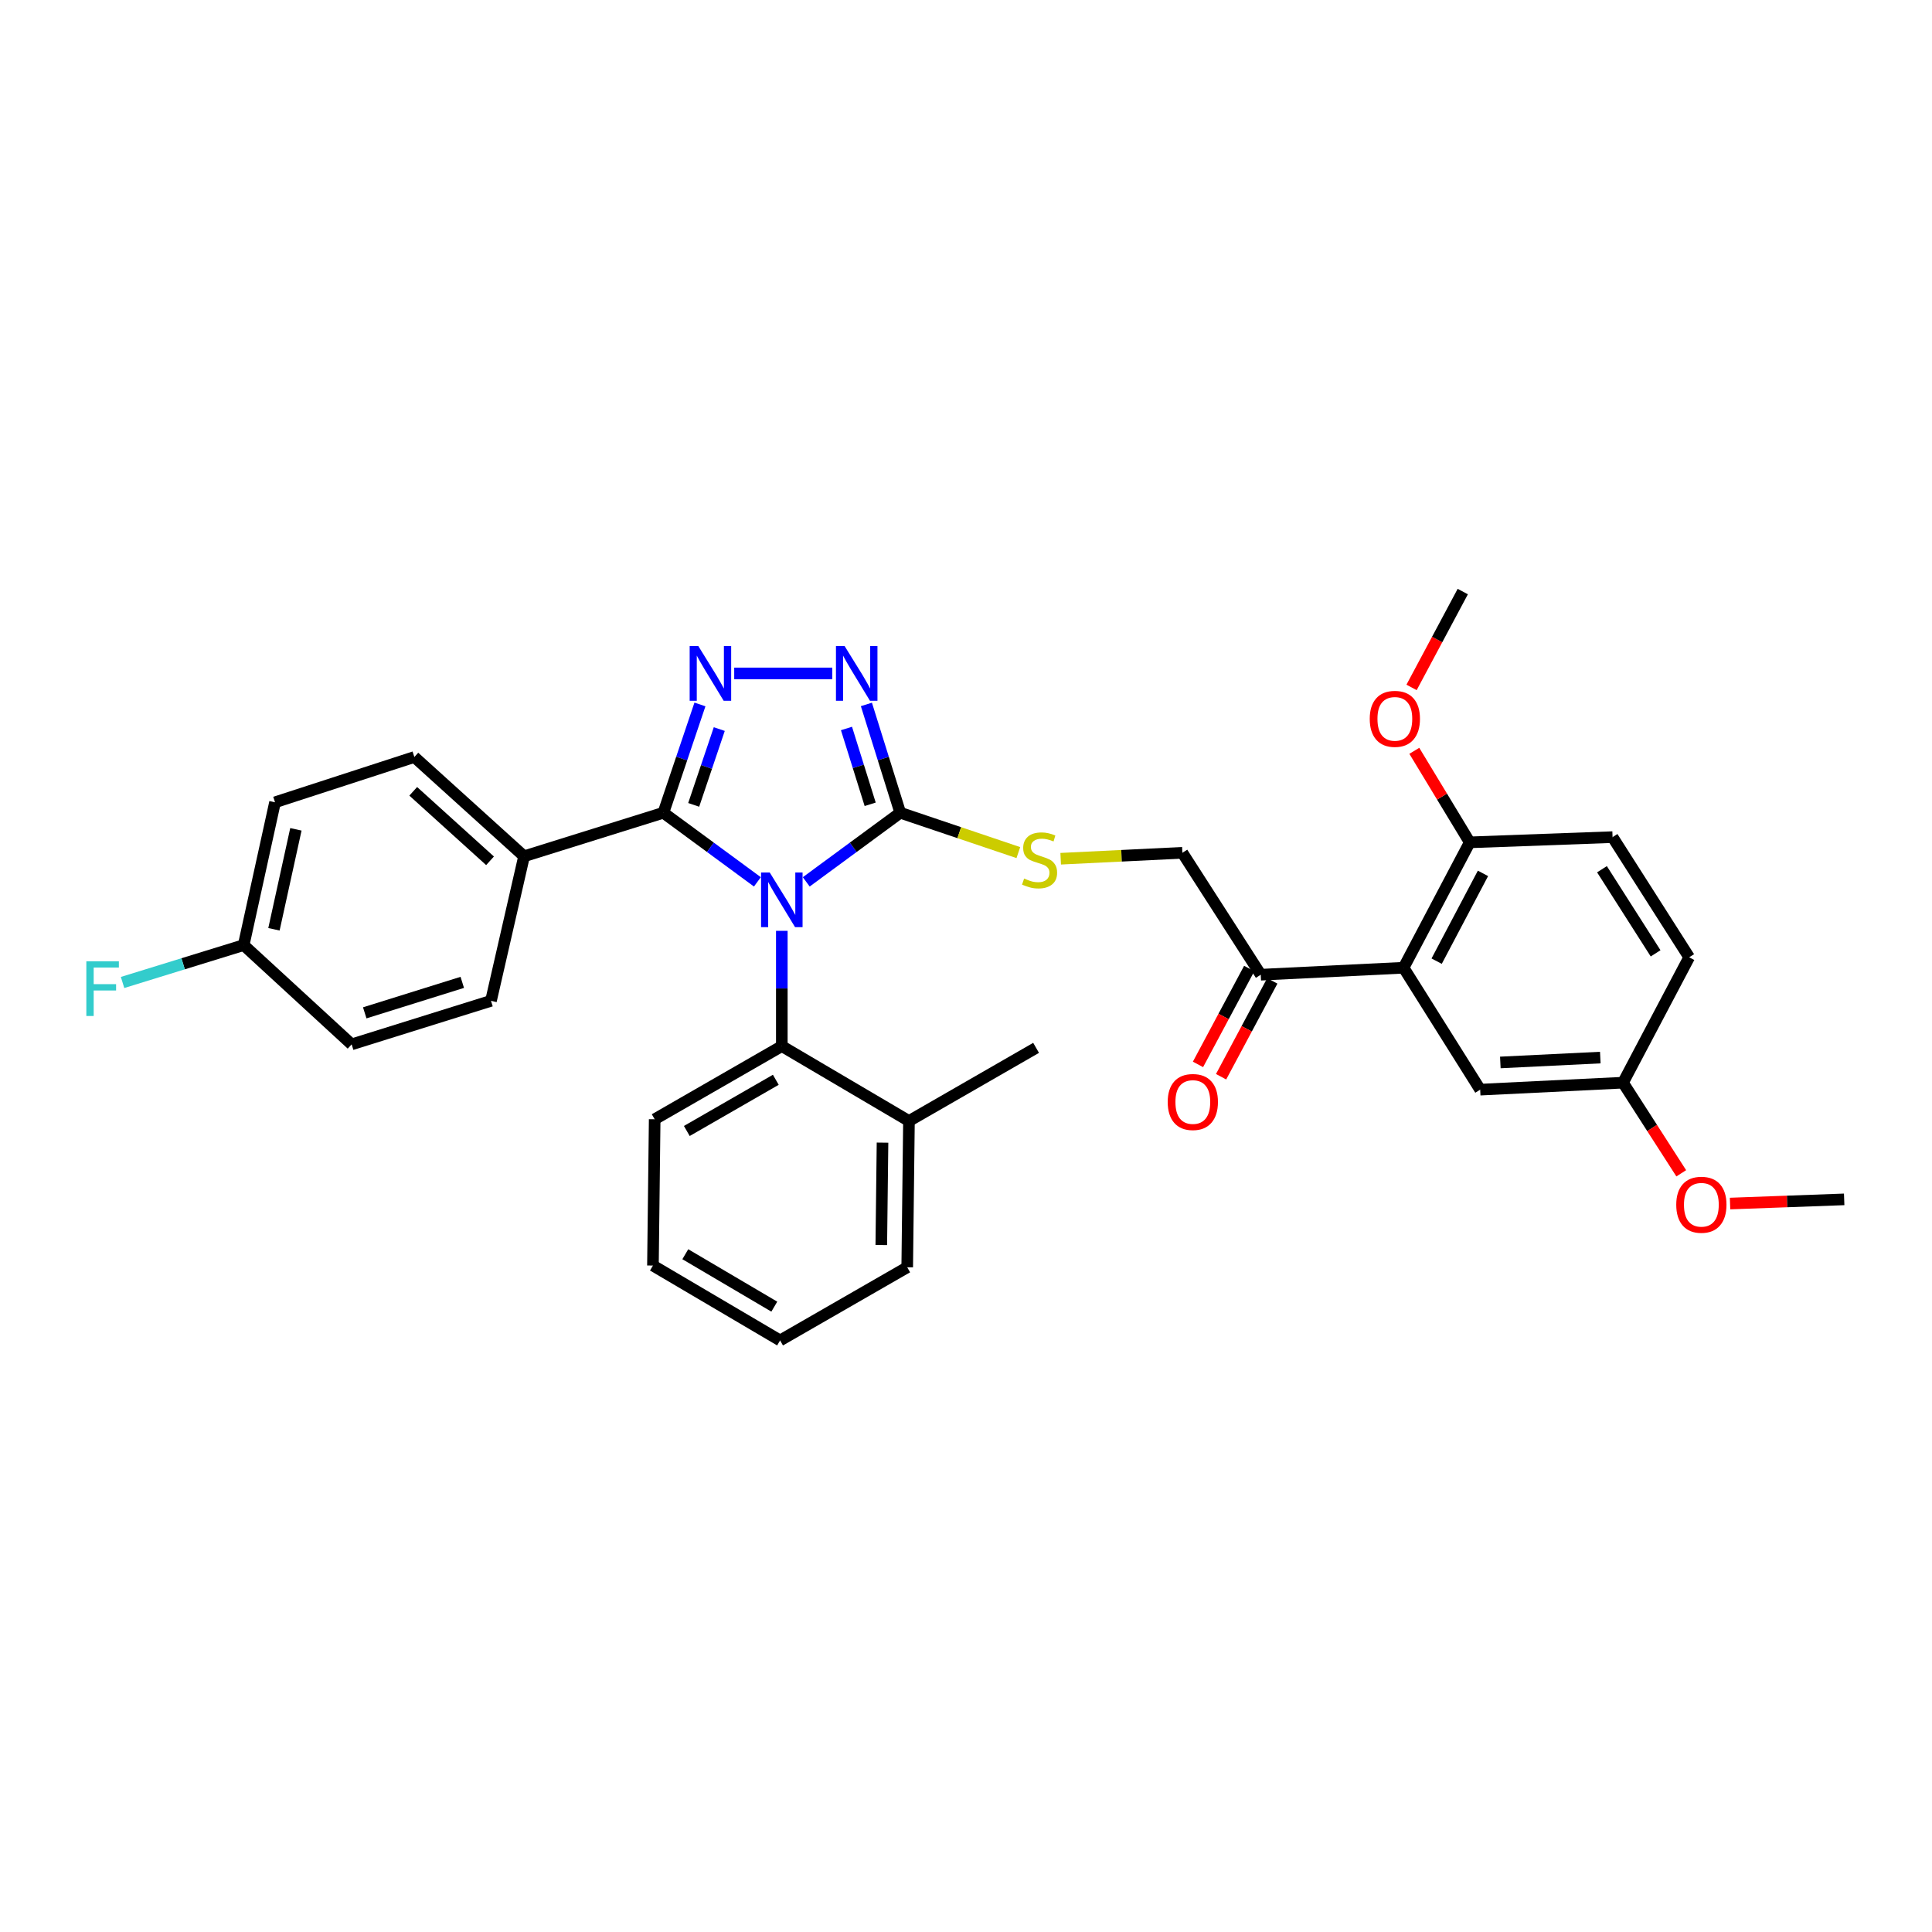 <?xml version='1.0' encoding='iso-8859-1'?>
<svg version='1.1' baseProfile='full'
              xmlns='http://www.w3.org/2000/svg'
                      xmlns:rdkit='http://www.rdkit.org/xml'
                      xmlns:xlink='http://www.w3.org/1999/xlink'
                  xml:space='preserve'
width='1000px' height='1000px' viewBox='0 0 1000 1000'>
<!-- END OF HEADER -->
<rect style='opacity:1.0;fill:#FFFFFF;stroke:none' width='1000' height='1000' x='0' y='0'> </rect>
<path class='bond-0' d='M 430.798,348.561 L 380.028,348.561' style='fill:none;fill-rule:evenodd;stroke:#0000FF;stroke-width:6px;stroke-linecap:butt;stroke-linejoin:miter;stroke-opacity:1' />
<path class='bond-1' d='M 448.446,364.61 L 457.207,392.642' style='fill:none;fill-rule:evenodd;stroke:#0000FF;stroke-width:6px;stroke-linecap:butt;stroke-linejoin:miter;stroke-opacity:1' />
<path class='bond-1' d='M 457.207,392.642 L 465.967,420.674' style='fill:none;fill-rule:evenodd;stroke:#000000;stroke-width:6px;stroke-linecap:butt;stroke-linejoin:miter;stroke-opacity:1' />
<path class='bond-1' d='M 438.138,377.062 L 444.27,396.685' style='fill:none;fill-rule:evenodd;stroke:#0000FF;stroke-width:6px;stroke-linecap:butt;stroke-linejoin:miter;stroke-opacity:1' />
<path class='bond-1' d='M 444.27,396.685 L 450.402,416.307' style='fill:none;fill-rule:evenodd;stroke:#000000;stroke-width:6px;stroke-linecap:butt;stroke-linejoin:miter;stroke-opacity:1' />
<path class='bond-2' d='M 362.29,364.623 L 352.832,392.649' style='fill:none;fill-rule:evenodd;stroke:#0000FF;stroke-width:6px;stroke-linecap:butt;stroke-linejoin:miter;stroke-opacity:1' />
<path class='bond-2' d='M 352.832,392.649 L 343.375,420.674' style='fill:none;fill-rule:evenodd;stroke:#000000;stroke-width:6px;stroke-linecap:butt;stroke-linejoin:miter;stroke-opacity:1' />
<path class='bond-2' d='M 372.295,377.365 L 365.674,396.982' style='fill:none;fill-rule:evenodd;stroke:#0000FF;stroke-width:6px;stroke-linecap:butt;stroke-linejoin:miter;stroke-opacity:1' />
<path class='bond-2' d='M 365.674,396.982 L 359.054,416.6' style='fill:none;fill-rule:evenodd;stroke:#000000;stroke-width:6px;stroke-linecap:butt;stroke-linejoin:miter;stroke-opacity:1' />
<path class='bond-3' d='M 343.375,420.674 L 271.254,443.21' style='fill:none;fill-rule:evenodd;stroke:#000000;stroke-width:6px;stroke-linecap:butt;stroke-linejoin:miter;stroke-opacity:1' />
<path class='bond-4' d='M 343.375,420.674 L 367.7,438.562' style='fill:none;fill-rule:evenodd;stroke:#000000;stroke-width:6px;stroke-linecap:butt;stroke-linejoin:miter;stroke-opacity:1' />
<path class='bond-4' d='M 367.7,438.562 L 392.025,456.45' style='fill:none;fill-rule:evenodd;stroke:#0000FF;stroke-width:6px;stroke-linecap:butt;stroke-linejoin:miter;stroke-opacity:1' />
<path class='bond-5' d='M 417.309,456.451 L 441.638,438.562' style='fill:none;fill-rule:evenodd;stroke:#0000FF;stroke-width:6px;stroke-linecap:butt;stroke-linejoin:miter;stroke-opacity:1' />
<path class='bond-5' d='M 441.638,438.562 L 465.967,420.674' style='fill:none;fill-rule:evenodd;stroke:#000000;stroke-width:6px;stroke-linecap:butt;stroke-linejoin:miter;stroke-opacity:1' />
<path class='bond-6' d='M 404.667,481.8 L 404.667,511.633' style='fill:none;fill-rule:evenodd;stroke:#0000FF;stroke-width:6px;stroke-linecap:butt;stroke-linejoin:miter;stroke-opacity:1' />
<path class='bond-6' d='M 404.667,511.633 L 404.667,541.467' style='fill:none;fill-rule:evenodd;stroke:#000000;stroke-width:6px;stroke-linecap:butt;stroke-linejoin:miter;stroke-opacity:1' />
<path class='bond-7' d='M 465.967,420.674 L 496.532,430.989' style='fill:none;fill-rule:evenodd;stroke:#000000;stroke-width:6px;stroke-linecap:butt;stroke-linejoin:miter;stroke-opacity:1' />
<path class='bond-7' d='M 496.532,430.989 L 527.097,441.304' style='fill:none;fill-rule:evenodd;stroke:#CCCC00;stroke-width:6px;stroke-linecap:butt;stroke-linejoin:miter;stroke-opacity:1' />
<path class='bond-8' d='M 652.563,504.51 L 612,441.403' style='fill:none;fill-rule:evenodd;stroke:#000000;stroke-width:6px;stroke-linecap:butt;stroke-linejoin:miter;stroke-opacity:1' />
<path class='bond-9' d='M 646.586,501.317 L 633.331,526.126' style='fill:none;fill-rule:evenodd;stroke:#000000;stroke-width:6px;stroke-linecap:butt;stroke-linejoin:miter;stroke-opacity:1' />
<path class='bond-9' d='M 633.331,526.126 L 620.076,550.935' style='fill:none;fill-rule:evenodd;stroke:#FF0000;stroke-width:6px;stroke-linecap:butt;stroke-linejoin:miter;stroke-opacity:1' />
<path class='bond-9' d='M 658.54,507.704 L 645.286,532.513' style='fill:none;fill-rule:evenodd;stroke:#000000;stroke-width:6px;stroke-linecap:butt;stroke-linejoin:miter;stroke-opacity:1' />
<path class='bond-9' d='M 645.286,532.513 L 632.031,557.322' style='fill:none;fill-rule:evenodd;stroke:#FF0000;stroke-width:6px;stroke-linecap:butt;stroke-linejoin:miter;stroke-opacity:1' />
<path class='bond-10' d='M 652.563,504.51 L 726.483,500.904' style='fill:none;fill-rule:evenodd;stroke:#000000;stroke-width:6px;stroke-linecap:butt;stroke-linejoin:miter;stroke-opacity:1' />
<path class='bond-11' d='M 549.01,444.477 L 580.505,442.94' style='fill:none;fill-rule:evenodd;stroke:#CCCC00;stroke-width:6px;stroke-linecap:butt;stroke-linejoin:miter;stroke-opacity:1' />
<path class='bond-11' d='M 580.505,442.94 L 612,441.403' style='fill:none;fill-rule:evenodd;stroke:#000000;stroke-width:6px;stroke-linecap:butt;stroke-linejoin:miter;stroke-opacity:1' />
<path class='bond-12' d='M 337.961,655.046 L 403.771,693.809' style='fill:none;fill-rule:evenodd;stroke:#000000;stroke-width:6px;stroke-linecap:butt;stroke-linejoin:miter;stroke-opacity:1' />
<path class='bond-12' d='M 354.711,649.182 L 400.778,676.317' style='fill:none;fill-rule:evenodd;stroke:#000000;stroke-width:6px;stroke-linecap:butt;stroke-linejoin:miter;stroke-opacity:1' />
<path class='bond-13' d='M 337.961,655.046 L 338.864,579.326' style='fill:none;fill-rule:evenodd;stroke:#000000;stroke-width:6px;stroke-linecap:butt;stroke-linejoin:miter;stroke-opacity:1' />
<path class='bond-14' d='M 403.771,693.809 L 469.574,655.95' style='fill:none;fill-rule:evenodd;stroke:#000000;stroke-width:6px;stroke-linecap:butt;stroke-linejoin:miter;stroke-opacity:1' />
<path class='bond-15' d='M 142.352,415.267 L 126.125,489.18' style='fill:none;fill-rule:evenodd;stroke:#000000;stroke-width:6px;stroke-linecap:butt;stroke-linejoin:miter;stroke-opacity:1' />
<path class='bond-15' d='M 153.156,429.26 L 141.797,480.999' style='fill:none;fill-rule:evenodd;stroke:#000000;stroke-width:6px;stroke-linecap:butt;stroke-linejoin:miter;stroke-opacity:1' />
<path class='bond-16' d='M 142.352,415.267 L 214.465,391.827' style='fill:none;fill-rule:evenodd;stroke:#000000;stroke-width:6px;stroke-linecap:butt;stroke-linejoin:miter;stroke-opacity:1' />
<path class='bond-17' d='M 126.125,489.18 L 182.011,540.563' style='fill:none;fill-rule:evenodd;stroke:#000000;stroke-width:6px;stroke-linecap:butt;stroke-linejoin:miter;stroke-opacity:1' />
<path class='bond-18' d='M 126.125,489.18 L 94.782,498.854' style='fill:none;fill-rule:evenodd;stroke:#000000;stroke-width:6px;stroke-linecap:butt;stroke-linejoin:miter;stroke-opacity:1' />
<path class='bond-18' d='M 94.782,498.854 L 63.439,508.528' style='fill:none;fill-rule:evenodd;stroke:#33CCCC;stroke-width:6px;stroke-linecap:butt;stroke-linejoin:miter;stroke-opacity:1' />
<path class='bond-19' d='M 182.011,540.563 L 254.131,518.026' style='fill:none;fill-rule:evenodd;stroke:#000000;stroke-width:6px;stroke-linecap:butt;stroke-linejoin:miter;stroke-opacity:1' />
<path class='bond-19' d='M 188.787,524.246 L 239.271,508.47' style='fill:none;fill-rule:evenodd;stroke:#000000;stroke-width:6px;stroke-linecap:butt;stroke-linejoin:miter;stroke-opacity:1' />
<path class='bond-20' d='M 254.131,518.026 L 271.254,443.21' style='fill:none;fill-rule:evenodd;stroke:#000000;stroke-width:6px;stroke-linecap:butt;stroke-linejoin:miter;stroke-opacity:1' />
<path class='bond-21' d='M 271.254,443.21 L 214.465,391.827' style='fill:none;fill-rule:evenodd;stroke:#000000;stroke-width:6px;stroke-linecap:butt;stroke-linejoin:miter;stroke-opacity:1' />
<path class='bond-21' d='M 253.642,445.553 L 213.889,409.585' style='fill:none;fill-rule:evenodd;stroke:#000000;stroke-width:6px;stroke-linecap:butt;stroke-linejoin:miter;stroke-opacity:1' />
<path class='bond-22' d='M 469.574,655.95 L 470.478,580.23' style='fill:none;fill-rule:evenodd;stroke:#000000;stroke-width:6px;stroke-linecap:butt;stroke-linejoin:miter;stroke-opacity:1' />
<path class='bond-22' d='M 456.157,644.43 L 456.789,591.426' style='fill:none;fill-rule:evenodd;stroke:#000000;stroke-width:6px;stroke-linecap:butt;stroke-linejoin:miter;stroke-opacity:1' />
<path class='bond-23' d='M 470.478,580.23 L 404.667,541.467' style='fill:none;fill-rule:evenodd;stroke:#000000;stroke-width:6px;stroke-linecap:butt;stroke-linejoin:miter;stroke-opacity:1' />
<path class='bond-24' d='M 470.478,580.23 L 536.28,542.37' style='fill:none;fill-rule:evenodd;stroke:#000000;stroke-width:6px;stroke-linecap:butt;stroke-linejoin:miter;stroke-opacity:1' />
<path class='bond-25' d='M 404.667,541.467 L 338.864,579.326' style='fill:none;fill-rule:evenodd;stroke:#000000;stroke-width:6px;stroke-linecap:butt;stroke-linejoin:miter;stroke-opacity:1' />
<path class='bond-25' d='M 401.556,558.893 L 355.494,585.395' style='fill:none;fill-rule:evenodd;stroke:#000000;stroke-width:6px;stroke-linecap:butt;stroke-linejoin:miter;stroke-opacity:1' />
<path class='bond-26' d='M 726.483,500.904 L 760.736,435.997' style='fill:none;fill-rule:evenodd;stroke:#000000;stroke-width:6px;stroke-linecap:butt;stroke-linejoin:miter;stroke-opacity:1' />
<path class='bond-26' d='M 743.608,497.493 L 767.585,452.059' style='fill:none;fill-rule:evenodd;stroke:#000000;stroke-width:6px;stroke-linecap:butt;stroke-linejoin:miter;stroke-opacity:1' />
<path class='bond-27' d='M 726.483,500.904 L 766.142,564.003' style='fill:none;fill-rule:evenodd;stroke:#000000;stroke-width:6px;stroke-linecap:butt;stroke-linejoin:miter;stroke-opacity:1' />
<path class='bond-28' d='M 760.736,435.997 L 746.391,412.31' style='fill:none;fill-rule:evenodd;stroke:#000000;stroke-width:6px;stroke-linecap:butt;stroke-linejoin:miter;stroke-opacity:1' />
<path class='bond-28' d='M 746.391,412.31 L 732.045,388.624' style='fill:none;fill-rule:evenodd;stroke:#FF0000;stroke-width:6px;stroke-linecap:butt;stroke-linejoin:miter;stroke-opacity:1' />
<path class='bond-29' d='M 760.736,435.997 L 834.656,433.294' style='fill:none;fill-rule:evenodd;stroke:#000000;stroke-width:6px;stroke-linecap:butt;stroke-linejoin:miter;stroke-opacity:1' />
<path class='bond-30' d='M 766.142,564.003 L 840.062,560.396' style='fill:none;fill-rule:evenodd;stroke:#000000;stroke-width:6px;stroke-linecap:butt;stroke-linejoin:miter;stroke-opacity:1' />
<path class='bond-30' d='M 776.57,549.925 L 828.314,547.4' style='fill:none;fill-rule:evenodd;stroke:#000000;stroke-width:6px;stroke-linecap:butt;stroke-linejoin:miter;stroke-opacity:1' />
<path class='bond-31' d='M 730.62,355.808 L 743.875,330.999' style='fill:none;fill-rule:evenodd;stroke:#FF0000;stroke-width:6px;stroke-linecap:butt;stroke-linejoin:miter;stroke-opacity:1' />
<path class='bond-31' d='M 743.875,330.999 L 757.129,306.191' style='fill:none;fill-rule:evenodd;stroke:#000000;stroke-width:6px;stroke-linecap:butt;stroke-linejoin:miter;stroke-opacity:1' />
<path class='bond-32' d='M 834.656,433.294 L 874.315,495.49' style='fill:none;fill-rule:evenodd;stroke:#000000;stroke-width:6px;stroke-linecap:butt;stroke-linejoin:miter;stroke-opacity:1' />
<path class='bond-32' d='M 829.177,449.91 L 856.939,493.447' style='fill:none;fill-rule:evenodd;stroke:#000000;stroke-width:6px;stroke-linecap:butt;stroke-linejoin:miter;stroke-opacity:1' />
<path class='bond-33' d='M 840.062,560.396 L 874.315,495.49' style='fill:none;fill-rule:evenodd;stroke:#000000;stroke-width:6px;stroke-linecap:butt;stroke-linejoin:miter;stroke-opacity:1' />
<path class='bond-34' d='M 840.062,560.396 L 855.138,583.849' style='fill:none;fill-rule:evenodd;stroke:#000000;stroke-width:6px;stroke-linecap:butt;stroke-linejoin:miter;stroke-opacity:1' />
<path class='bond-34' d='M 855.138,583.849 L 870.214,607.301' style='fill:none;fill-rule:evenodd;stroke:#FF0000;stroke-width:6px;stroke-linecap:butt;stroke-linejoin:miter;stroke-opacity:1' />
<path class='bond-35' d='M 895.475,622.953 L 925.01,621.873' style='fill:none;fill-rule:evenodd;stroke:#FF0000;stroke-width:6px;stroke-linecap:butt;stroke-linejoin:miter;stroke-opacity:1' />
<path class='bond-35' d='M 925.01,621.873 L 954.545,620.793' style='fill:none;fill-rule:evenodd;stroke:#000000;stroke-width:6px;stroke-linecap:butt;stroke-linejoin:miter;stroke-opacity:1' />
<path  class='atom-0' d='M 437.171 334.401
L 446.451 349.401
Q 447.371 350.881, 448.851 353.561
Q 450.331 356.241, 450.411 356.401
L 450.411 334.401
L 454.171 334.401
L 454.171 362.721
L 450.291 362.721
L 440.331 346.321
Q 439.171 344.401, 437.931 342.201
Q 436.731 340.001, 436.371 339.321
L 436.371 362.721
L 432.691 362.721
L 432.691 334.401
L 437.171 334.401
' fill='#0000FF'/>
<path  class='atom-1' d='M 361.451 334.401
L 370.731 349.401
Q 371.651 350.881, 373.131 353.561
Q 374.611 356.241, 374.691 356.401
L 374.691 334.401
L 378.451 334.401
L 378.451 362.721
L 374.571 362.721
L 364.611 346.321
Q 363.451 344.401, 362.211 342.201
Q 361.011 340.001, 360.651 339.321
L 360.651 362.721
L 356.971 362.721
L 356.971 334.401
L 361.451 334.401
' fill='#0000FF'/>
<path  class='atom-3' d='M 398.407 451.587
L 407.687 466.587
Q 408.607 468.067, 410.087 470.747
Q 411.567 473.427, 411.647 473.587
L 411.647 451.587
L 415.407 451.587
L 415.407 479.907
L 411.527 479.907
L 401.567 463.507
Q 400.407 461.587, 399.167 459.387
Q 397.967 457.187, 397.607 456.507
L 397.607 479.907
L 393.927 479.907
L 393.927 451.587
L 398.407 451.587
' fill='#0000FF'/>
<path  class='atom-6' d='M 530.08 454.73
Q 530.4 454.85, 531.72 455.41
Q 533.04 455.97, 534.48 456.33
Q 535.96 456.65, 537.4 456.65
Q 540.08 456.65, 541.64 455.37
Q 543.2 454.05, 543.2 451.77
Q 543.2 450.21, 542.4 449.25
Q 541.64 448.29, 540.44 447.77
Q 539.24 447.25, 537.24 446.65
Q 534.72 445.89, 533.2 445.17
Q 531.72 444.45, 530.64 442.93
Q 529.6 441.41, 529.6 438.85
Q 529.6 435.29, 532 433.09
Q 534.44 430.89, 539.24 430.89
Q 542.52 430.89, 546.24 432.45
L 545.32 435.53
Q 541.92 434.13, 539.36 434.13
Q 536.6 434.13, 535.08 435.29
Q 533.56 436.41, 533.6 438.37
Q 533.6 439.89, 534.36 440.81
Q 535.16 441.73, 536.28 442.25
Q 537.44 442.77, 539.36 443.37
Q 541.92 444.17, 543.44 444.97
Q 544.96 445.77, 546.04 447.41
Q 547.16 449.01, 547.16 451.77
Q 547.16 455.69, 544.52 457.81
Q 541.92 459.89, 537.56 459.89
Q 535.04 459.89, 533.12 459.33
Q 531.24 458.81, 529 457.89
L 530.08 454.73
' fill='#CCCC00'/>
<path  class='atom-8' d='M 604.406 570.393
Q 604.406 563.593, 607.766 559.793
Q 611.126 555.993, 617.406 555.993
Q 623.686 555.993, 627.046 559.793
Q 630.406 563.593, 630.406 570.393
Q 630.406 577.273, 627.006 581.193
Q 623.606 585.073, 617.406 585.073
Q 611.166 585.073, 607.766 581.193
Q 604.406 577.313, 604.406 570.393
M 617.406 581.873
Q 621.726 581.873, 624.046 578.993
Q 626.406 576.073, 626.406 570.393
Q 626.406 564.833, 624.046 562.033
Q 621.726 559.193, 617.406 559.193
Q 613.086 559.193, 610.726 561.993
Q 608.406 564.793, 608.406 570.393
Q 608.406 576.113, 610.726 578.993
Q 613.086 581.873, 617.406 581.873
' fill='#FF0000'/>
<path  class='atom-17' d='M 44.689 497.556
L 61.529 497.556
L 61.529 500.796
L 48.489 500.796
L 48.489 509.396
L 60.089 509.396
L 60.089 512.676
L 48.489 512.676
L 48.489 525.876
L 44.689 525.876
L 44.689 497.556
' fill='#33CCCC'/>
<path  class='atom-26' d='M 708.973 372.073
Q 708.973 365.273, 712.333 361.473
Q 715.693 357.673, 721.973 357.673
Q 728.253 357.673, 731.613 361.473
Q 734.973 365.273, 734.973 372.073
Q 734.973 378.953, 731.573 382.873
Q 728.173 386.753, 721.973 386.753
Q 715.733 386.753, 712.333 382.873
Q 708.973 378.993, 708.973 372.073
M 721.973 383.553
Q 726.293 383.553, 728.613 380.673
Q 730.973 377.753, 730.973 372.073
Q 730.973 366.513, 728.613 363.713
Q 726.293 360.873, 721.973 360.873
Q 717.653 360.873, 715.293 363.673
Q 712.973 366.473, 712.973 372.073
Q 712.973 377.793, 715.293 380.673
Q 717.653 383.553, 721.973 383.553
' fill='#FF0000'/>
<path  class='atom-31' d='M 867.625 623.576
Q 867.625 616.776, 870.985 612.976
Q 874.345 609.176, 880.625 609.176
Q 886.905 609.176, 890.265 612.976
Q 893.625 616.776, 893.625 623.576
Q 893.625 630.456, 890.225 634.376
Q 886.825 638.256, 880.625 638.256
Q 874.385 638.256, 870.985 634.376
Q 867.625 630.496, 867.625 623.576
M 880.625 635.056
Q 884.945 635.056, 887.265 632.176
Q 889.625 629.256, 889.625 623.576
Q 889.625 618.016, 887.265 615.216
Q 884.945 612.376, 880.625 612.376
Q 876.305 612.376, 873.945 615.176
Q 871.625 617.976, 871.625 623.576
Q 871.625 629.296, 873.945 632.176
Q 876.305 635.056, 880.625 635.056
' fill='#FF0000'/>
</svg>
